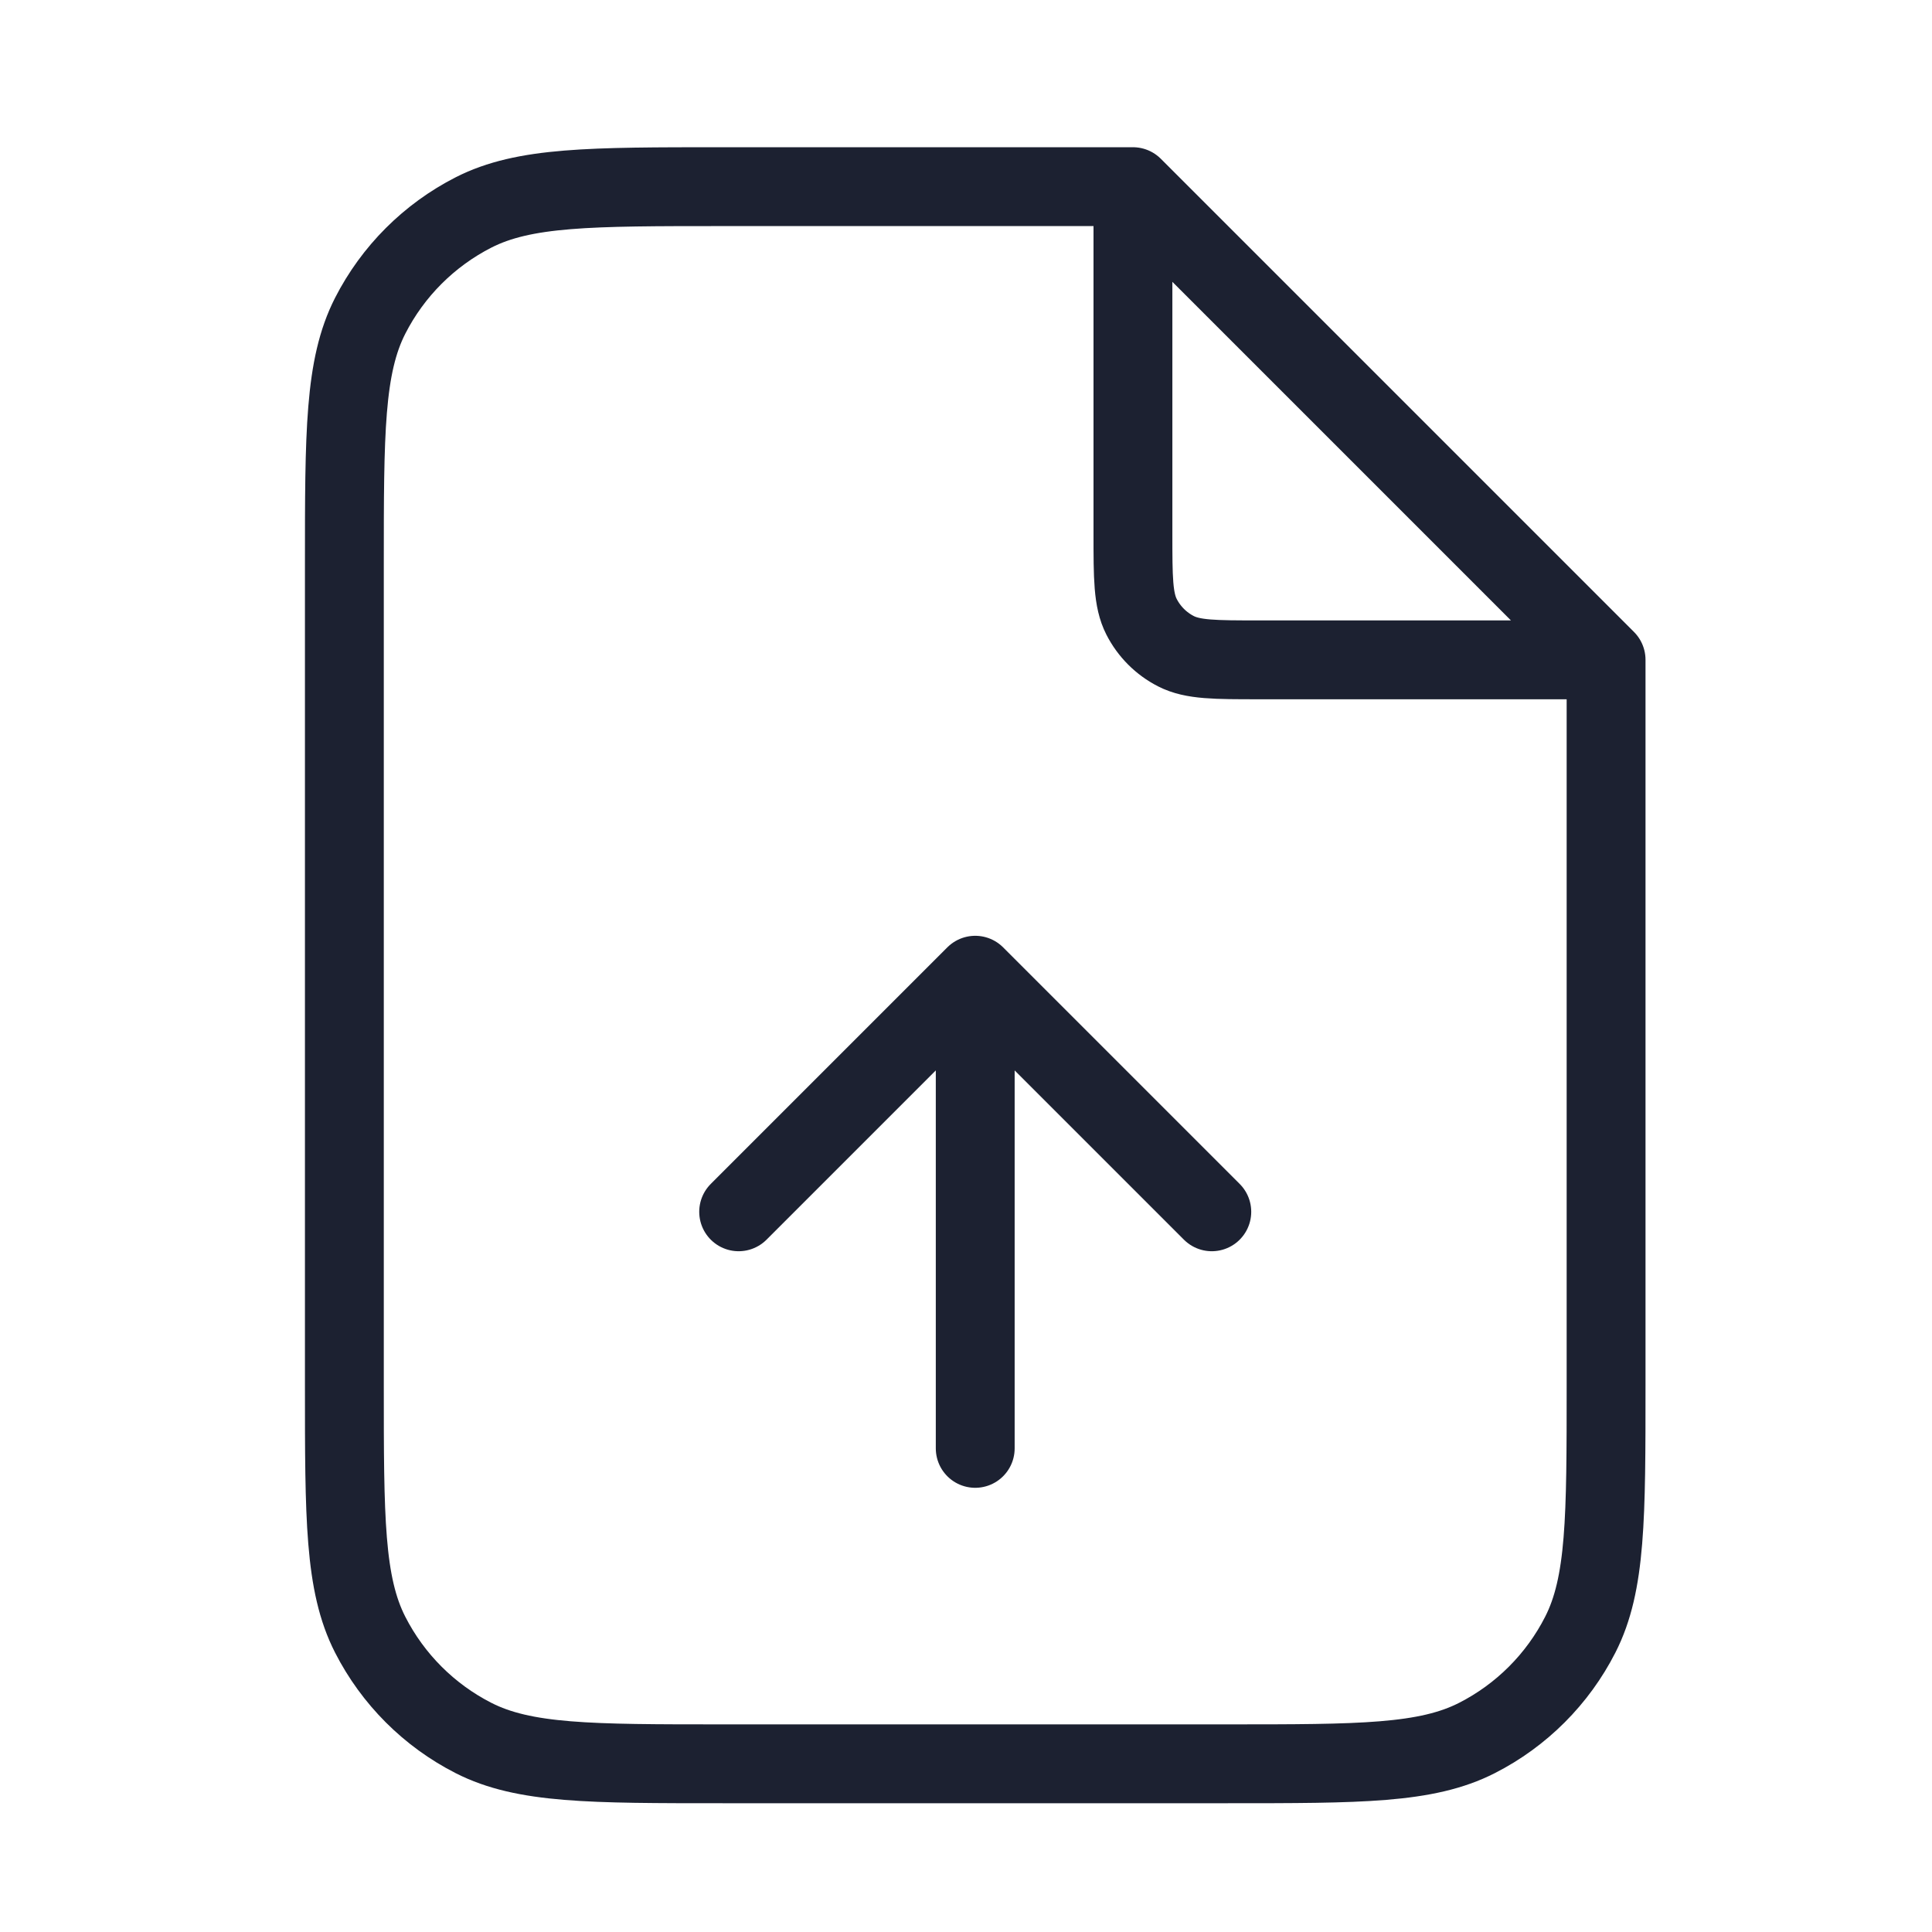 <svg width="49" height="49" viewBox="0 0 49 49" fill="none" xmlns="http://www.w3.org/2000/svg">
<path d="M28.734 5.273V13.534C28.734 14.655 28.734 15.215 28.952 15.643C29.144 16.019 29.45 16.325 29.826 16.517C30.254 16.735 30.814 16.735 31.934 16.735H40.195M28.734 4.734H18.334C14.974 4.734 13.294 4.734 12.01 5.388C10.882 5.964 9.964 6.881 9.388 8.01C8.734 9.294 8.734 10.974 8.734 14.334V35.134C8.734 38.495 8.734 40.175 9.388 41.458C9.964 42.587 10.882 43.505 12.01 44.08C13.294 44.734 14.974 44.734 18.334 44.734H31.134C34.495 44.734 36.175 44.734 37.458 44.08C38.587 43.505 39.505 42.587 40.08 41.458C40.734 40.175 40.734 38.495 40.734 35.134V16.734L28.734 4.734Z" stroke="#1C2131" stroke-width="2" stroke-linecap="round" stroke-linejoin="round"/>
<path d="M30.734 30.734L24.734 24.734M24.734 24.734L18.734 30.734M24.734 24.734L24.734 36.734" stroke="#1C2131" stroke-width="2" stroke-linecap="round" stroke-linejoin="round"/>
</svg>
